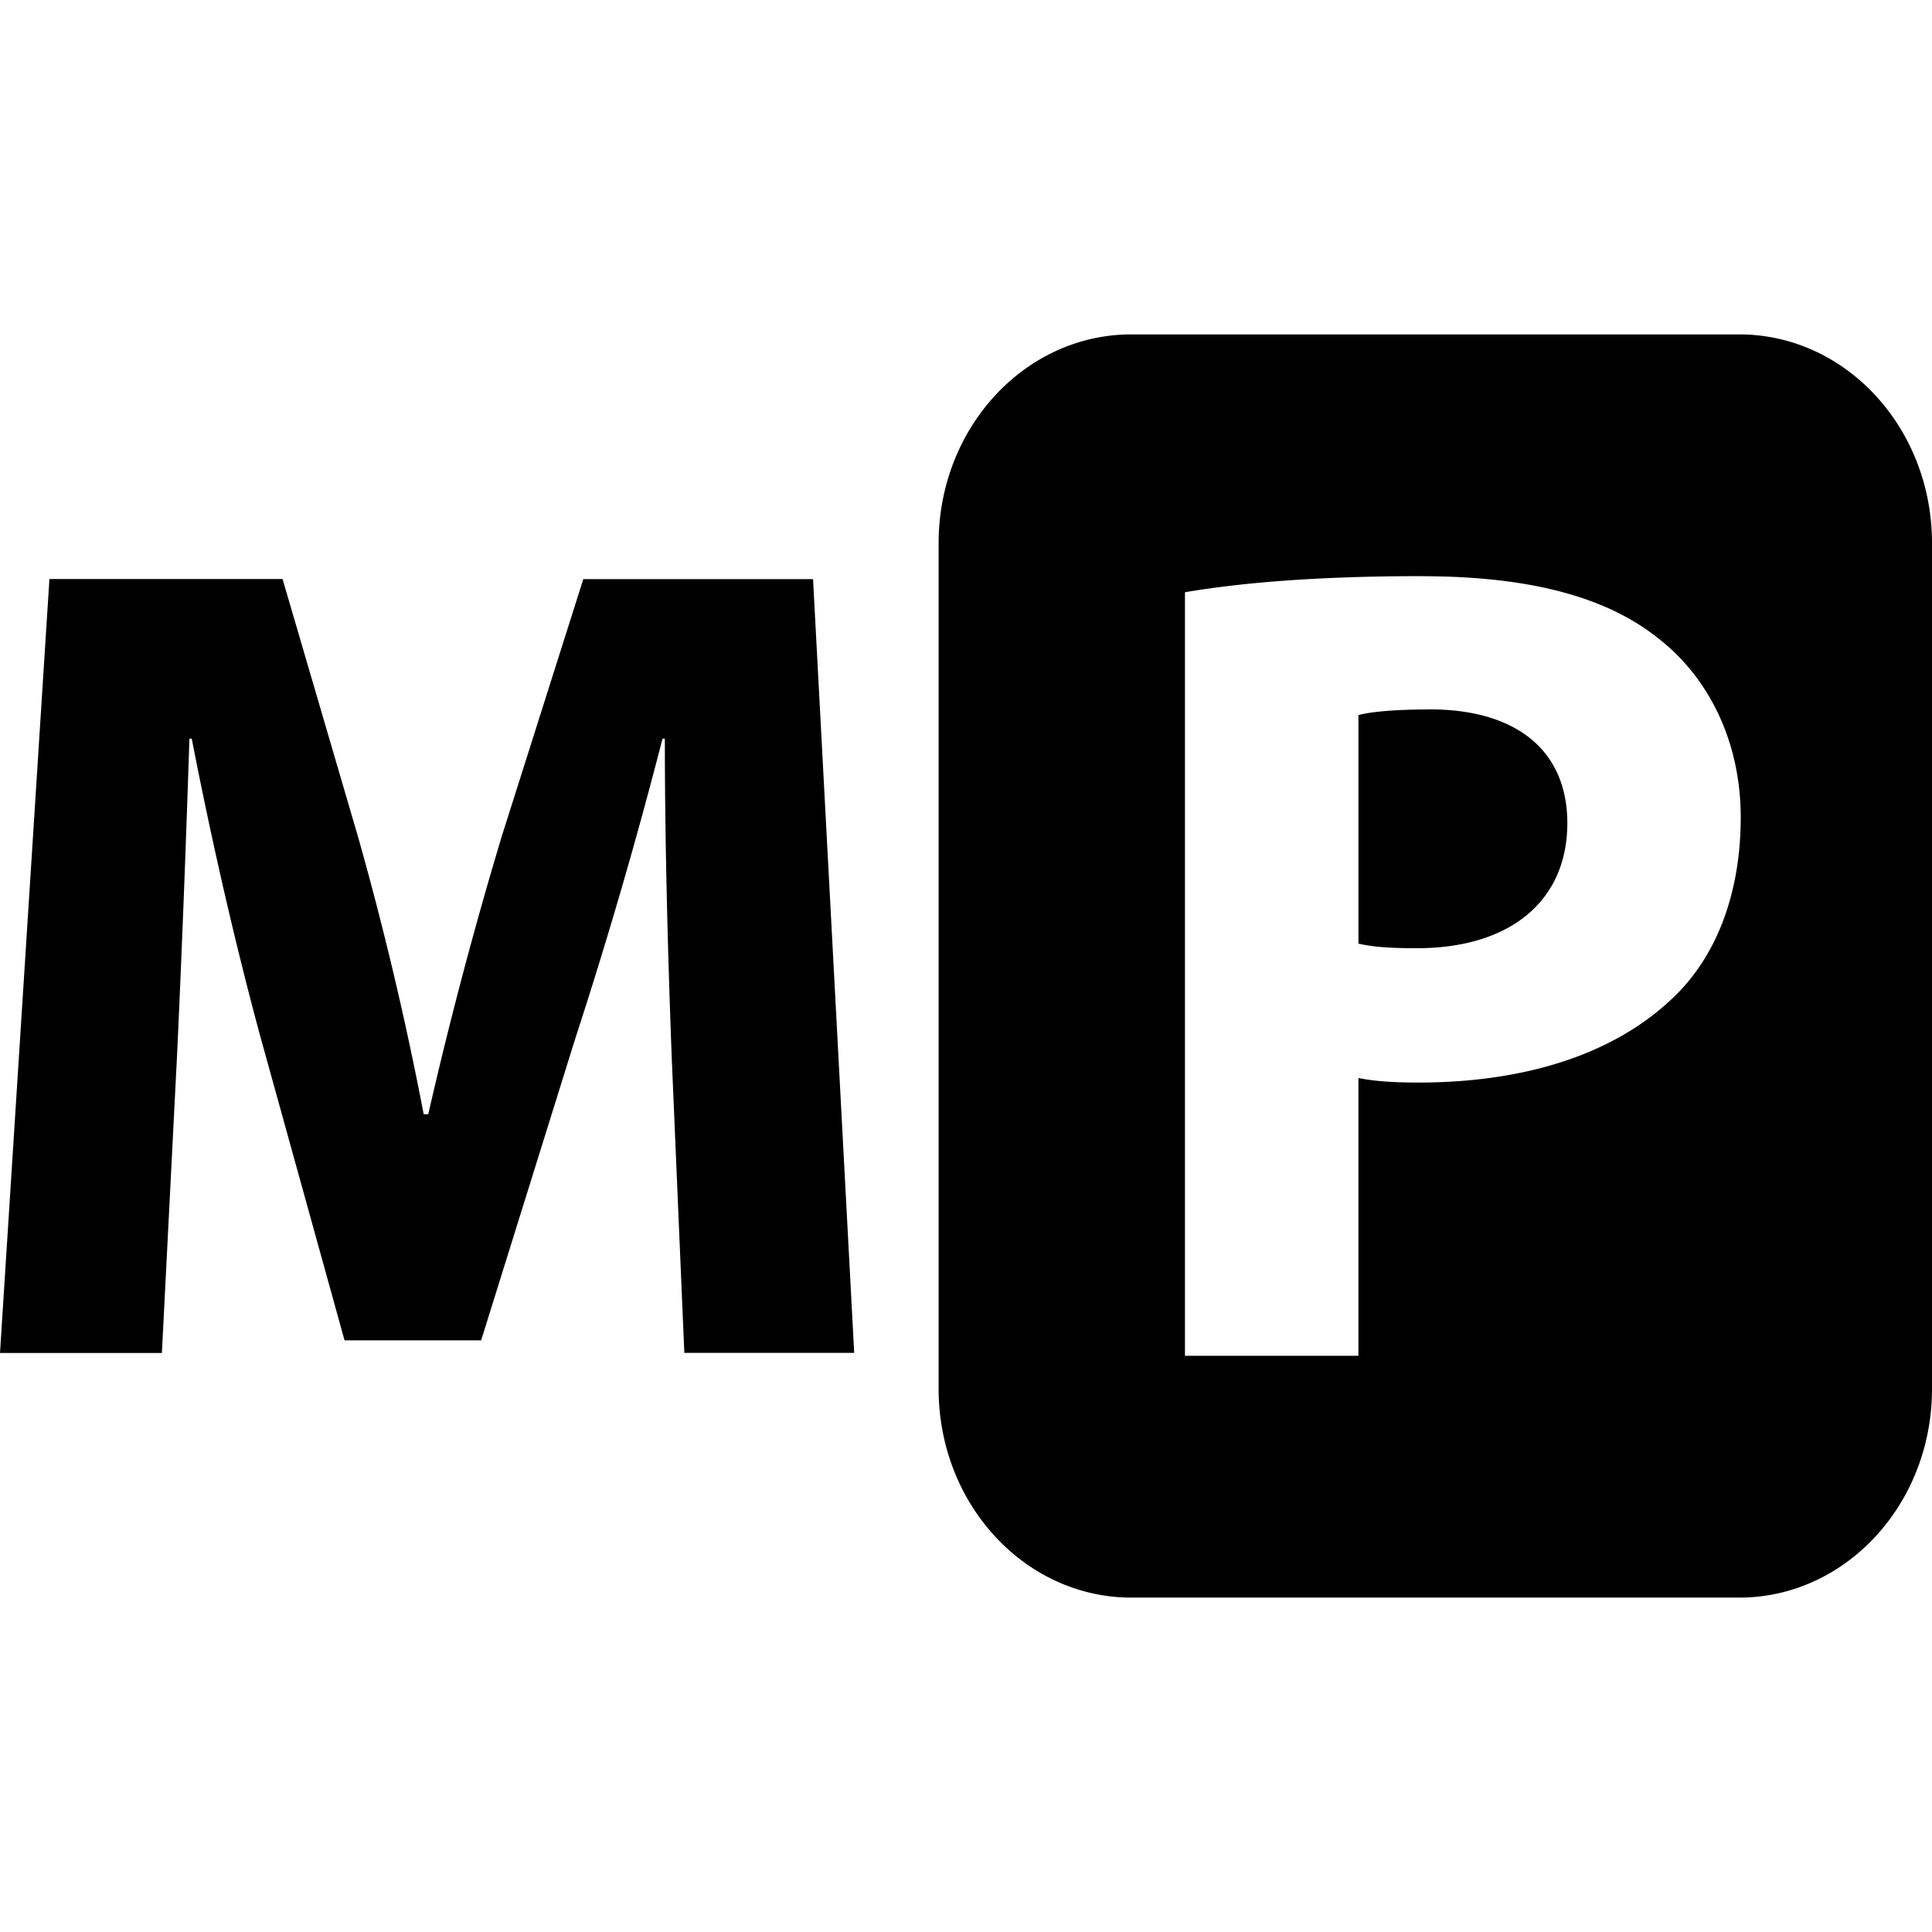 <svg xmlns="http://www.w3.org/2000/svg" width="1em" height="1em" viewBox="0 0 24 24"><path fill="currentColor" d="M14.055 4.154c-1.323 0-2.395 1.16-2.395 2.593v10.506c0 1.432 1.072 2.593 2.395 2.593h7.55c1.323 0 2.395-1.161 2.395-2.593V6.747c0-1.432-1.072-2.593-2.395-2.593zm3.604 3.004c1.34 0 2.296.256 2.938.77c.628.485 1.027 1.283 1.027 2.225c0 .941-.3 1.754-.884 2.282c-.742.685-1.84 1.013-3.124 1.013c-.285 0-.542-.015-.741-.057v3.451H14.72V7.357c.67-.114 1.612-.2 2.938-.2zM.614 7.193L0 16.807h2.011l.186-3.652c.057-1.198.114-2.681.156-3.979h.029c.243 1.255.557 2.624.87 3.765L4.28 16.65h1.697l1.17-3.751A61 61 0 0 0 8.23 9.176h.029c0 1.398.042 2.796.085 3.95l.157 3.68h2.11L10.1 7.194H7.246l-1.013 3.195a53 53 0 0 0-.913 3.452h-.057a41 41 0 0 0-.813-3.438l-.94-3.21zm17.145 1.62c-.428 0-.727.028-.884.07v2.839c.185.043.399.057.727.057c1.155 0 1.868-.585 1.868-1.555c0-.884-.613-1.412-1.711-1.412z"/></svg>